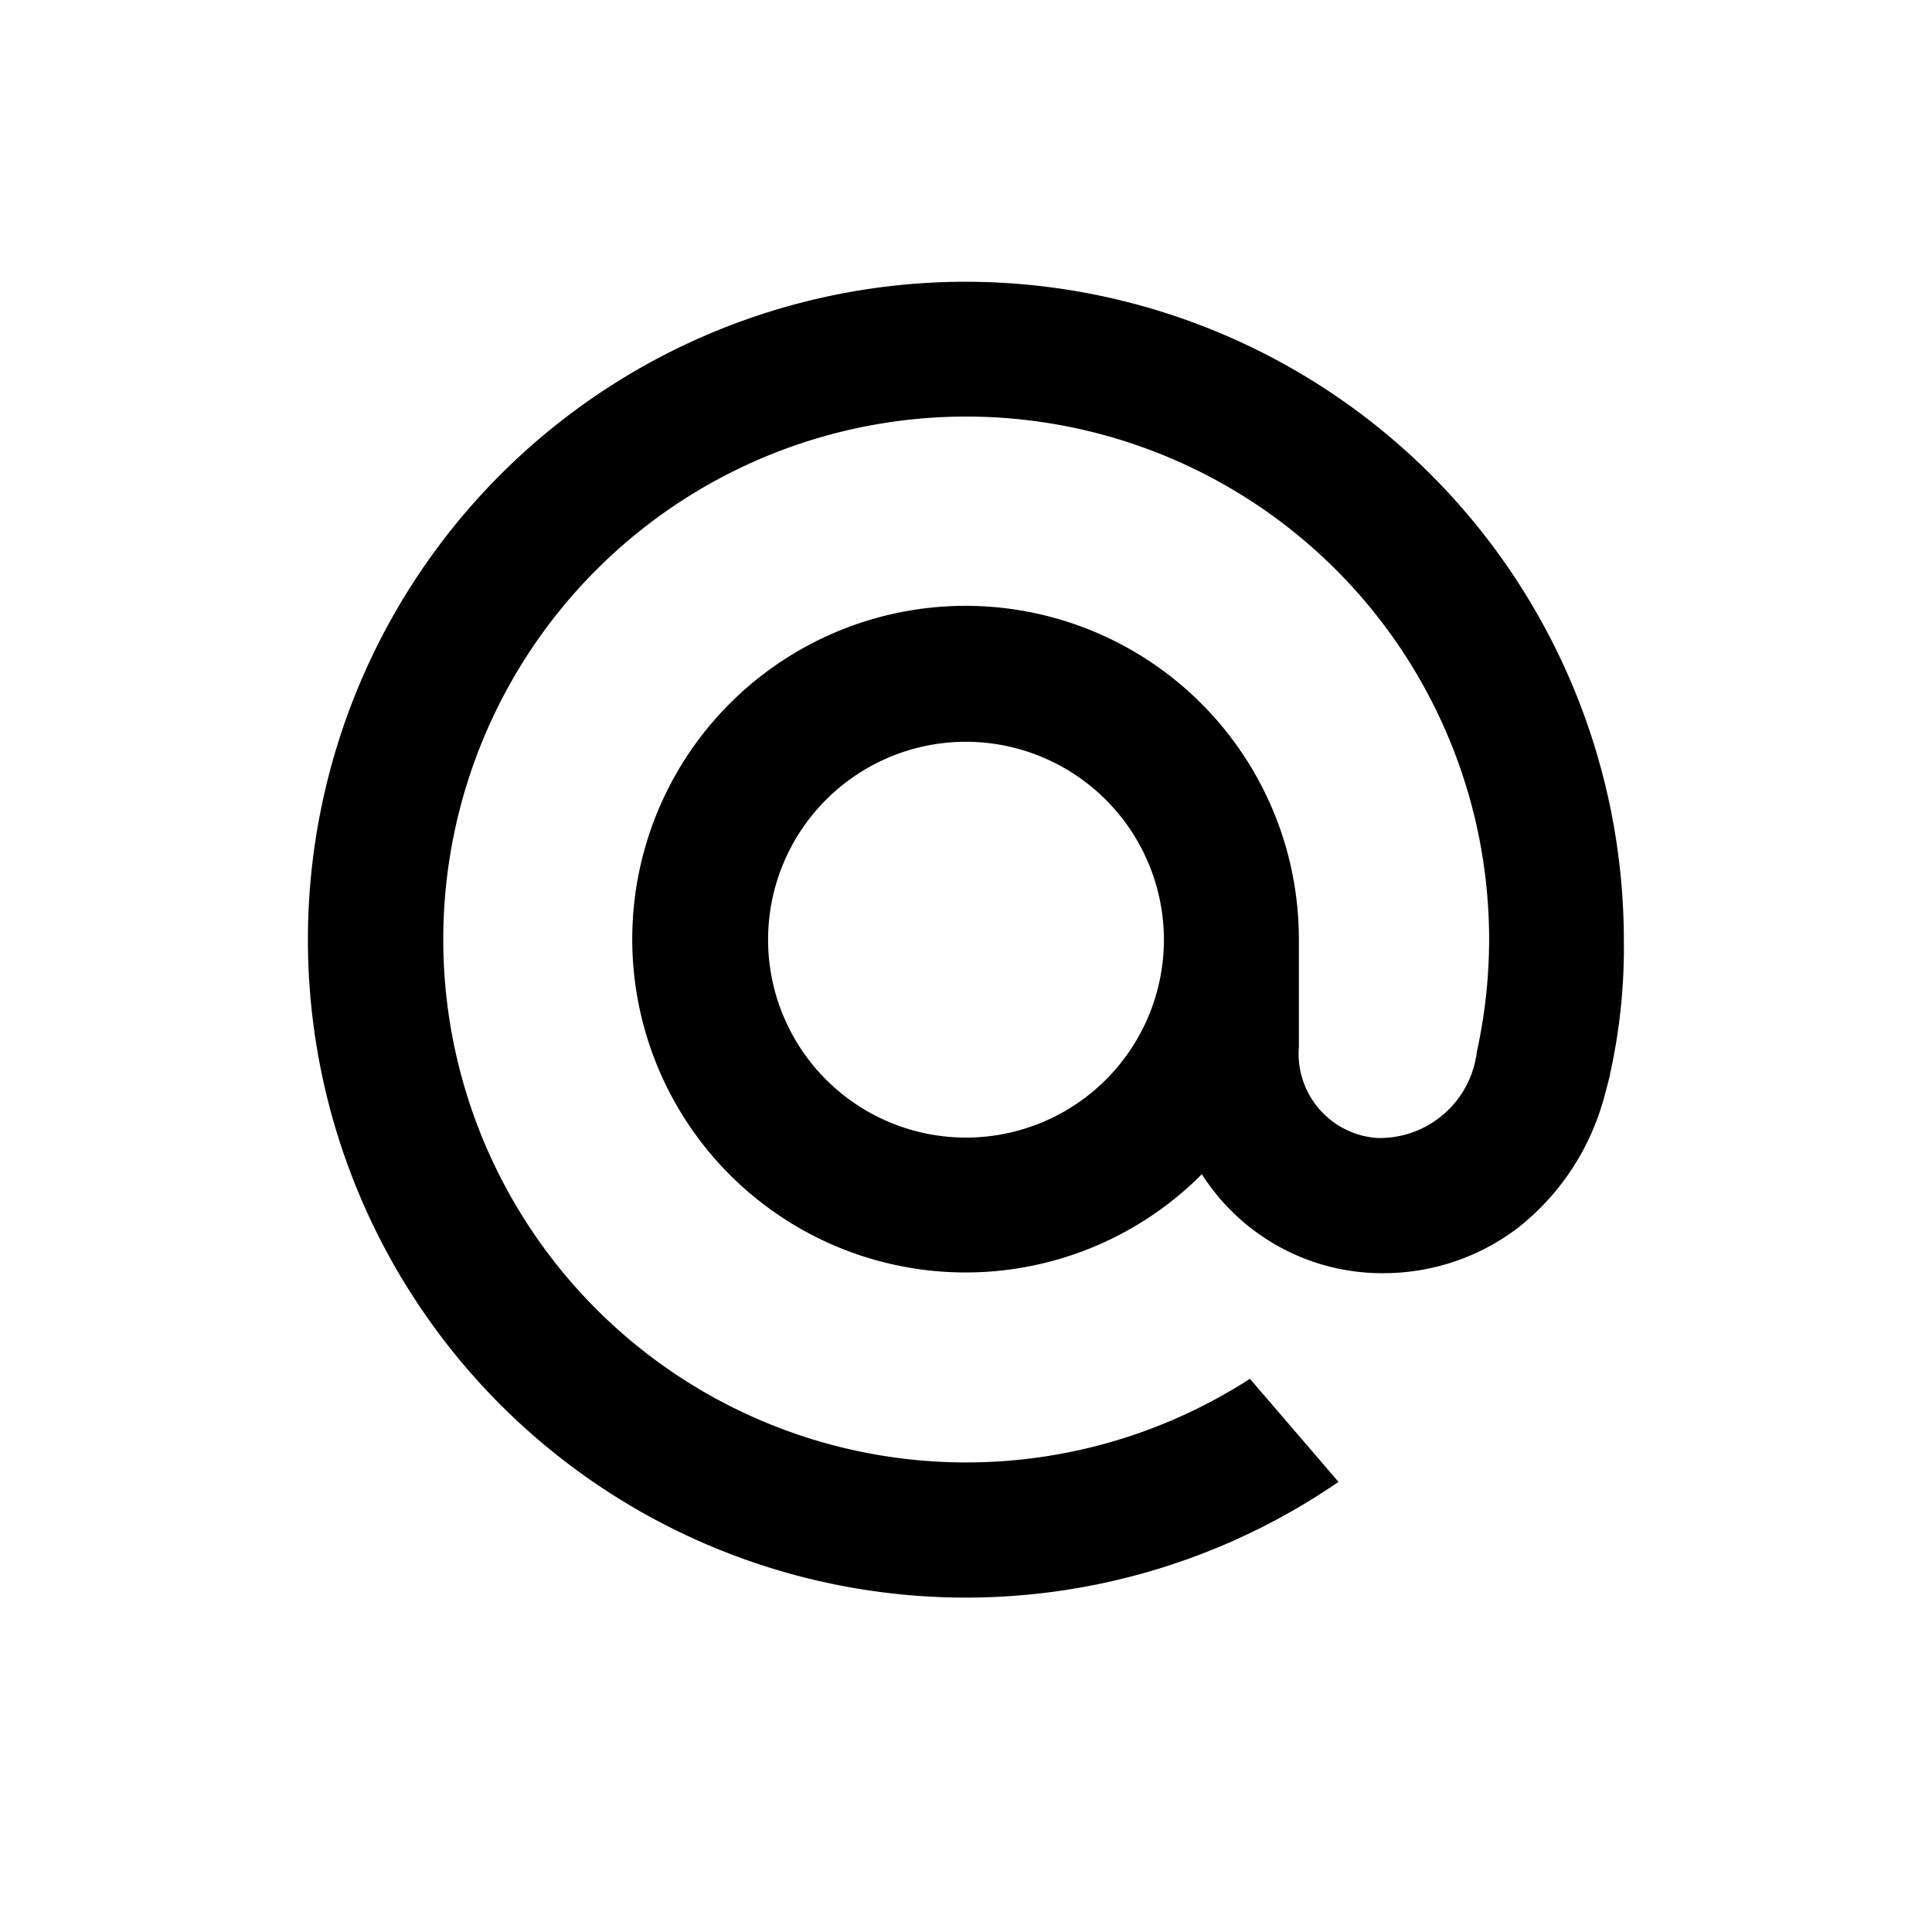 <?xml version="1.0" encoding="UTF-8"?>
<svg xmlns="http://www.w3.org/2000/svg" width="48" height="48" viewBox="0 0 48 48">
  <g id="mail" transform="translate(-159 -928)">
    <g id="invisible_box" data-name="invisible box" transform="translate(159 928)">
      <rect id="Rectangle_112" data-name="Rectangle 112" width="48" height="48" fill="none"></rect>
    </g>
    <g id="mail-dot-ru" transform="translate(166.654 935)">
      <path id="Tracé_259" data-name="Tracé 259" d="M21.263,16.346a4.917,4.917,0,1,1-4.917-4.917,4.924,4.924,0,0,1,4.917,4.917M16.346,0a16.346,16.346,0,1,0,9.208,29.849l.046-.033-2.2-2.56-.037.023a12.992,12.992,0,1,1,5.98-10.934,13.118,13.118,0,0,1-.306,2.792,2.43,2.43,0,0,1-2.479,2.136,2.1,2.1,0,0,1-1.942-2.263V16.346a8.281,8.281,0,1,0-2.41,5.827,5.312,5.312,0,0,0,4.522,2.459,5.525,5.525,0,0,0,3.32-1.118A6.171,6.171,0,0,0,32.161,20.4c.064-.21.184-.687.184-.691l0-.018a14.428,14.428,0,0,0,.345-3.347A16.364,16.364,0,0,0,16.346,0"></path>
    </g>
  </g>
</svg>
